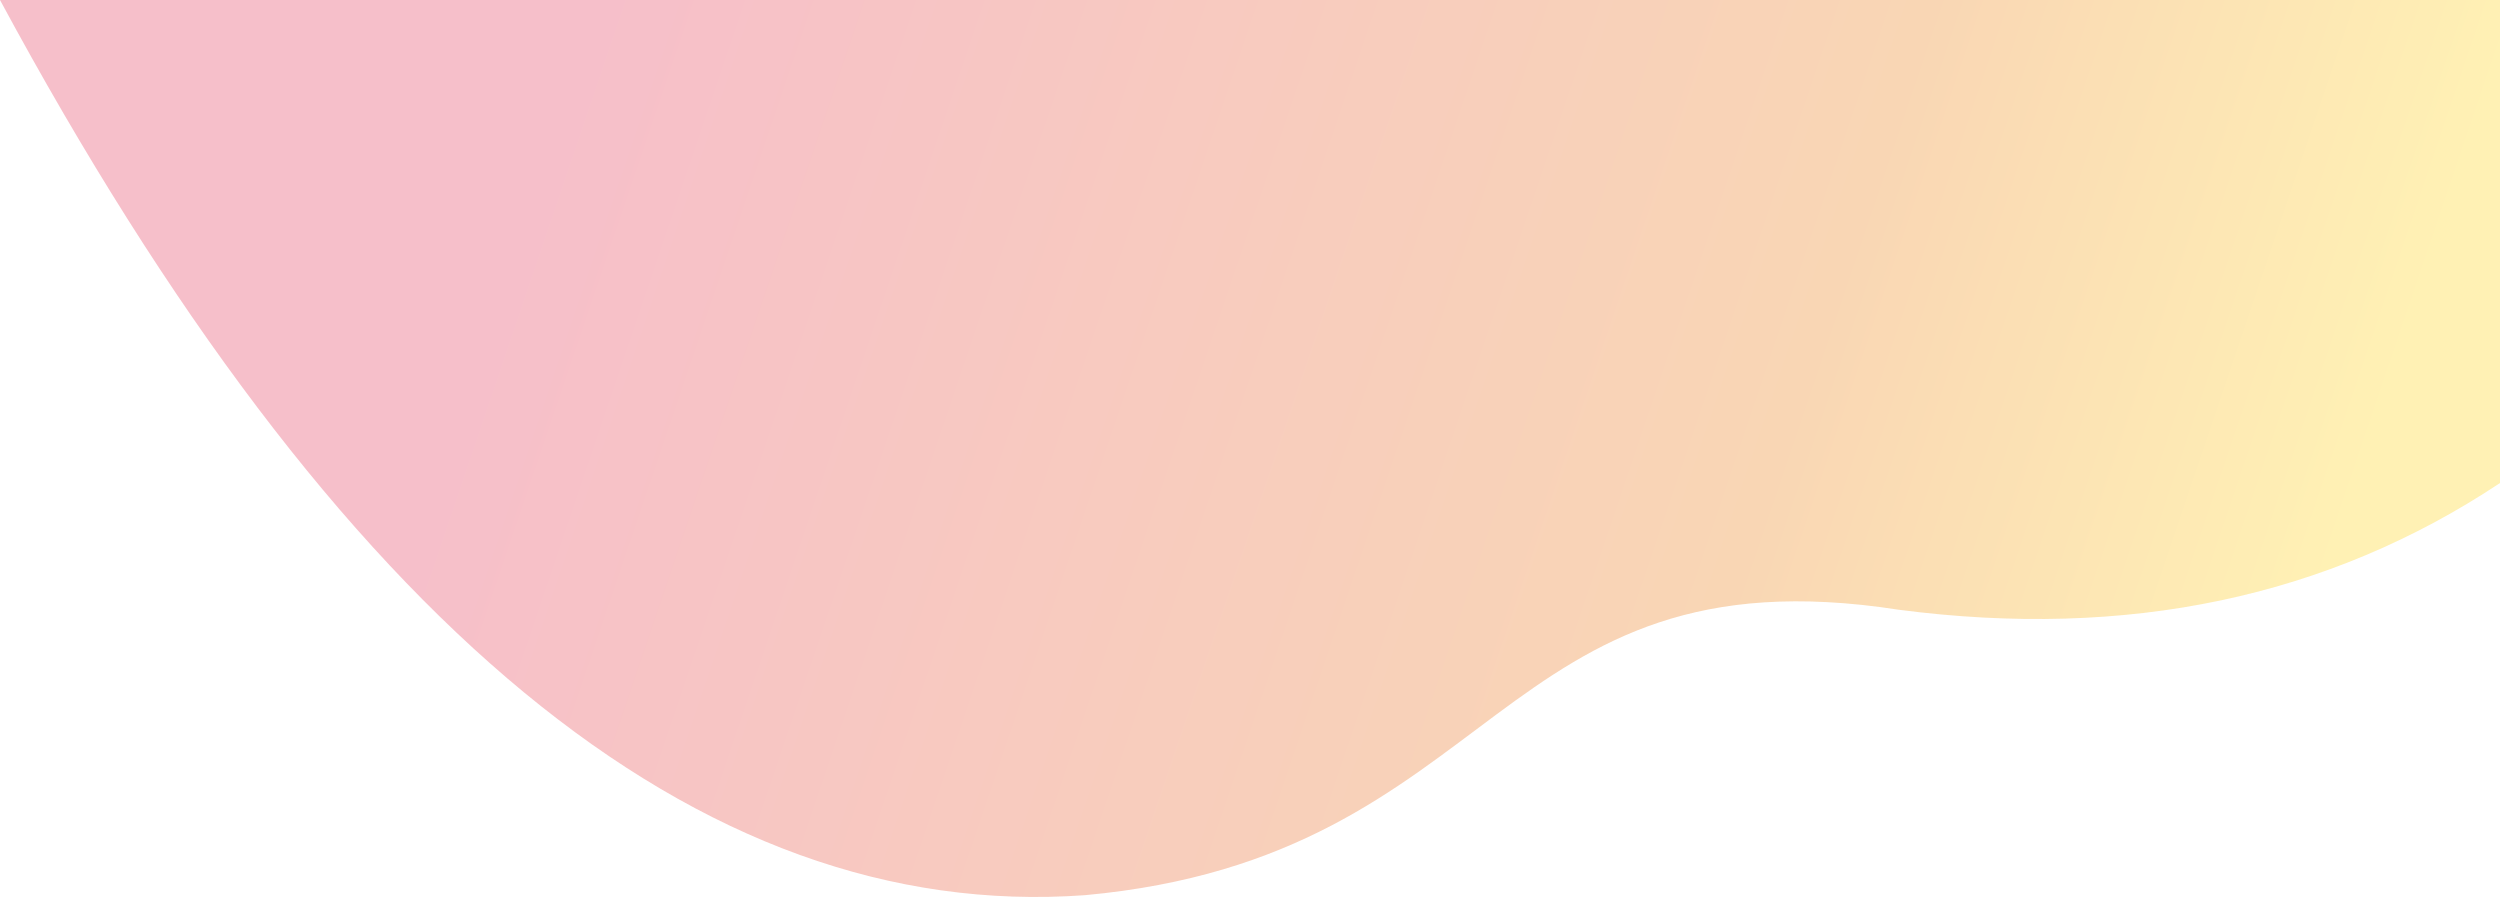 <svg width="2880" height="1034" viewBox="0 0 2880 1034" xmlns="http://www.w3.org/2000/svg"><defs><linearGradient x1="18.404%" y1="45.457%" x2="93.821%" y2="56.561%" id="linearGradient-1"><stop stop-color="#E2294C" offset="0%"/><stop stop-color="#EB7604" offset="69.346%"/><stop stop-color="#FFCF03" offset="99.971%"/></linearGradient></defs><g id="Desktop" stroke="none" stroke-width="1" fill="none" fill-rule="evenodd" opacity=".298"><g id="Home-Header" transform="translate(-113)" fill="url(#linearGradient-1)" fill-rule="nonzero"><path d="M139.694-76.011L3015.747 74.716 2986.625 630.4c-204.926 121.133-437.98 157.651-699.166 109.555-463.312-97.04-470.464 260.494-953.65 279.28-446.168 8.78-844.207-356.302-1194.115-1095.245z" id="Path-2" transform="rotate(-3 1577.72 471.688)"/></g></g></svg>